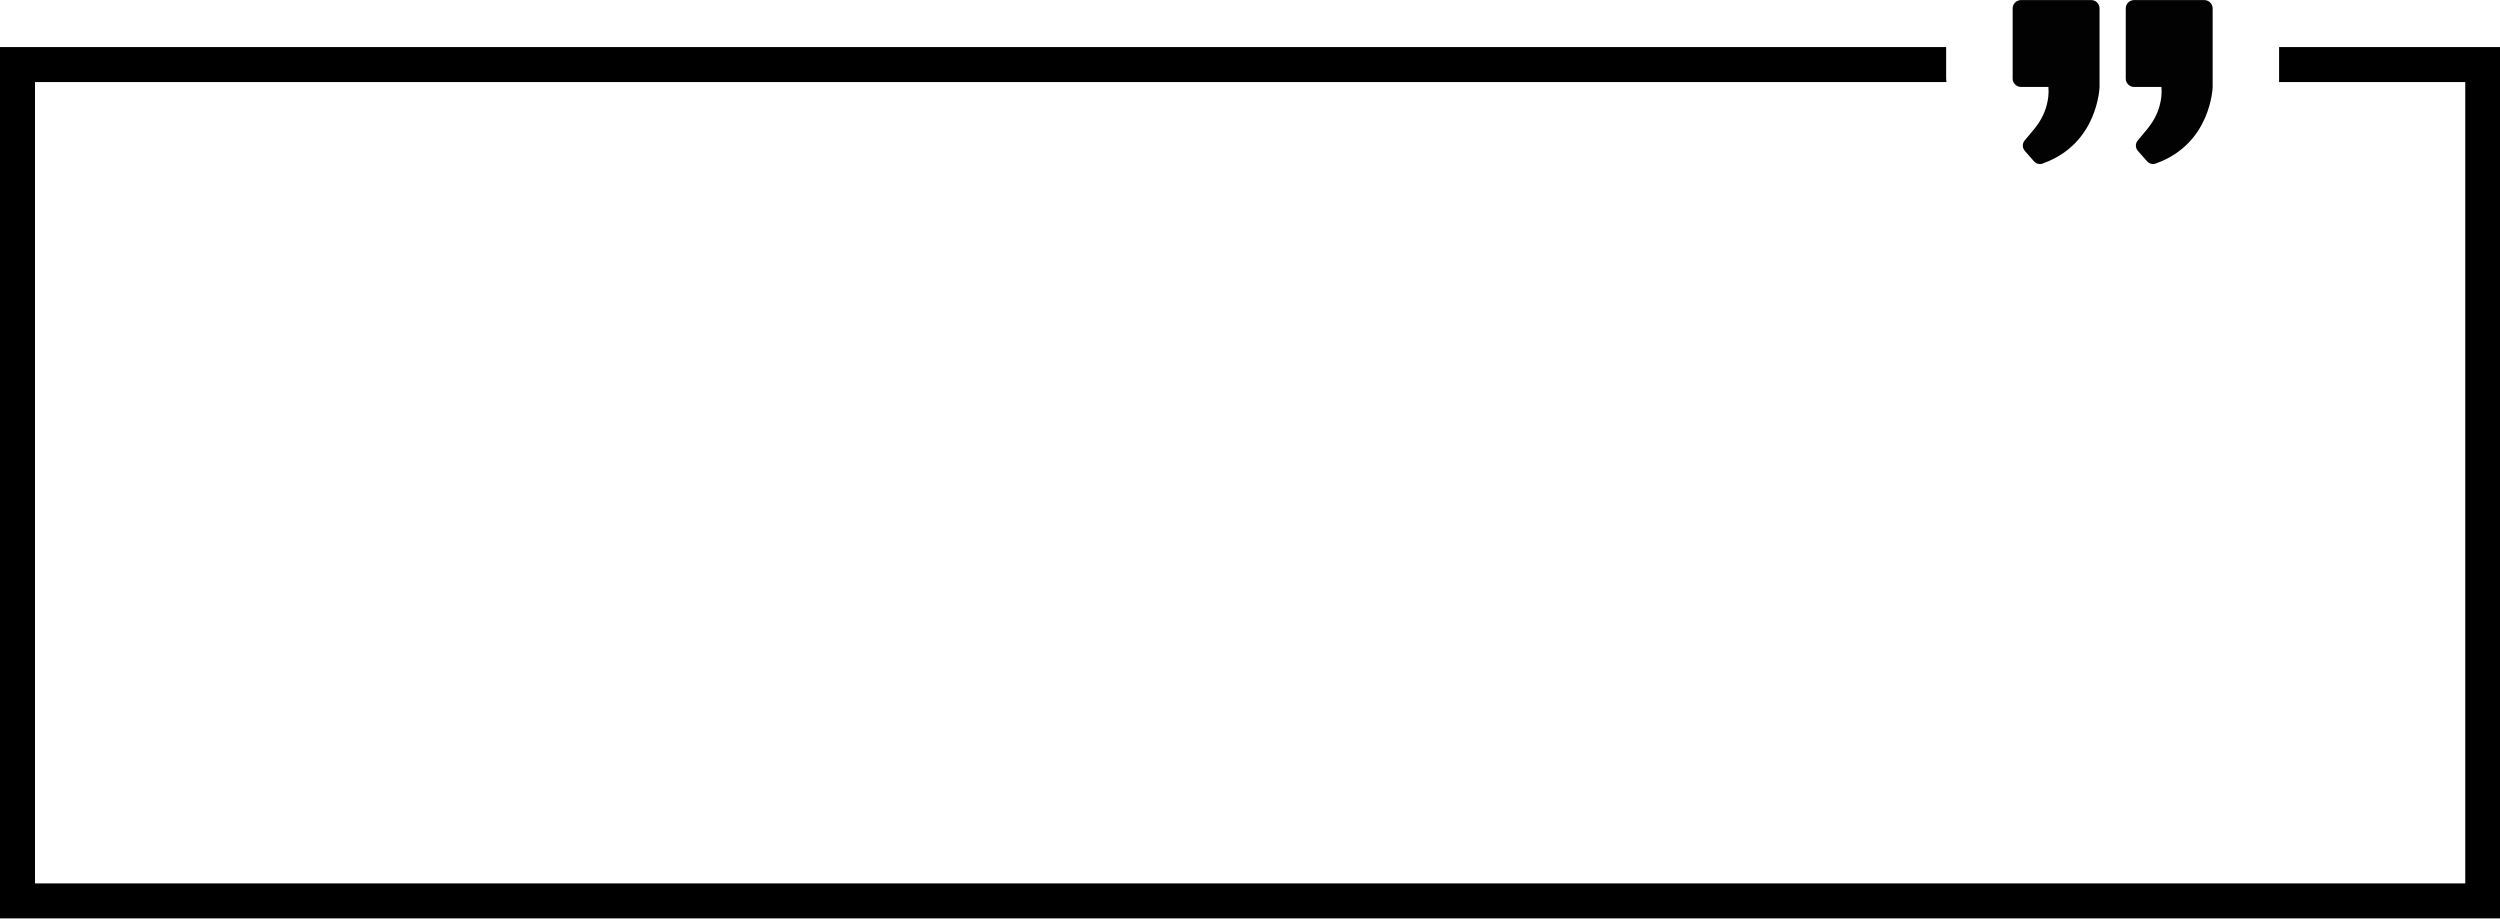 <?xml version="1.0" encoding="UTF-8"?><svg xmlns="http://www.w3.org/2000/svg" xmlns:xlink="http://www.w3.org/1999/xlink" height="48.3" preserveAspectRatio="xMidYMid meet" version="1.0" viewBox="0.0 0.0 131.4 48.3" width="131.4" zoomAndPan="magnify"><defs><clipPath id="a"><path d="M 0 2 L 131.41 2 L 131.41 48.27 L 0 48.27 Z M 0 2"/></clipPath></defs><g><g id="change1_1"><path d="M 105.785 0.441 L 105.785 4.133 C 105.785 4.371 105.984 4.57 106.227 4.57 L 107.664 4.57 C 107.695 4.918 107.652 5.242 107.57 5.547 C 107.445 6.008 107.211 6.43 106.906 6.797 L 106.414 7.387 C 106.285 7.543 106.285 7.77 106.422 7.926 L 106.906 8.48 C 107.02 8.609 107.203 8.656 107.363 8.594 L 107.383 8.586 C 110.281 7.547 110.352 4.57 110.352 4.57 L 110.352 0.441 C 110.352 0.199 110.156 0.004 109.914 0.004 L 106.227 0.004 C 105.984 0.004 105.785 0.199 105.785 0.441" fill="#020202"/></g><g id="change1_2"><path d="M 111.73 0.441 L 111.73 4.133 C 111.73 4.371 111.926 4.57 112.168 4.57 L 113.605 4.57 C 113.637 4.918 113.594 5.242 113.512 5.547 C 113.391 6.008 113.152 6.43 112.848 6.797 L 112.359 7.387 C 112.227 7.543 112.23 7.77 112.363 7.926 L 112.852 8.48 C 112.965 8.609 113.148 8.656 113.309 8.594 L 113.328 8.586 C 116.227 7.547 116.297 4.57 116.297 4.57 L 116.297 0.441 C 116.297 0.199 116.098 0.004 115.855 0.004 L 112.168 0.004 C 111.926 0.004 111.73 0.199 111.73 0.441" fill="#020202"/></g><g clip-path="url(#a)" id="change2_1"><path d="M 119.789 2.473 L 119.789 4.312 L 129.574 4.312 L 129.574 46.43 L 1.84 46.43 L 1.84 4.312 L 102.305 4.312 C 102.305 4.25 102.289 4.191 102.289 4.133 L 102.289 2.473 L 0 2.473 L 0 48.27 L 131.414 48.27 L 131.414 2.473 L 119.789 2.473"/></g></g></svg>
